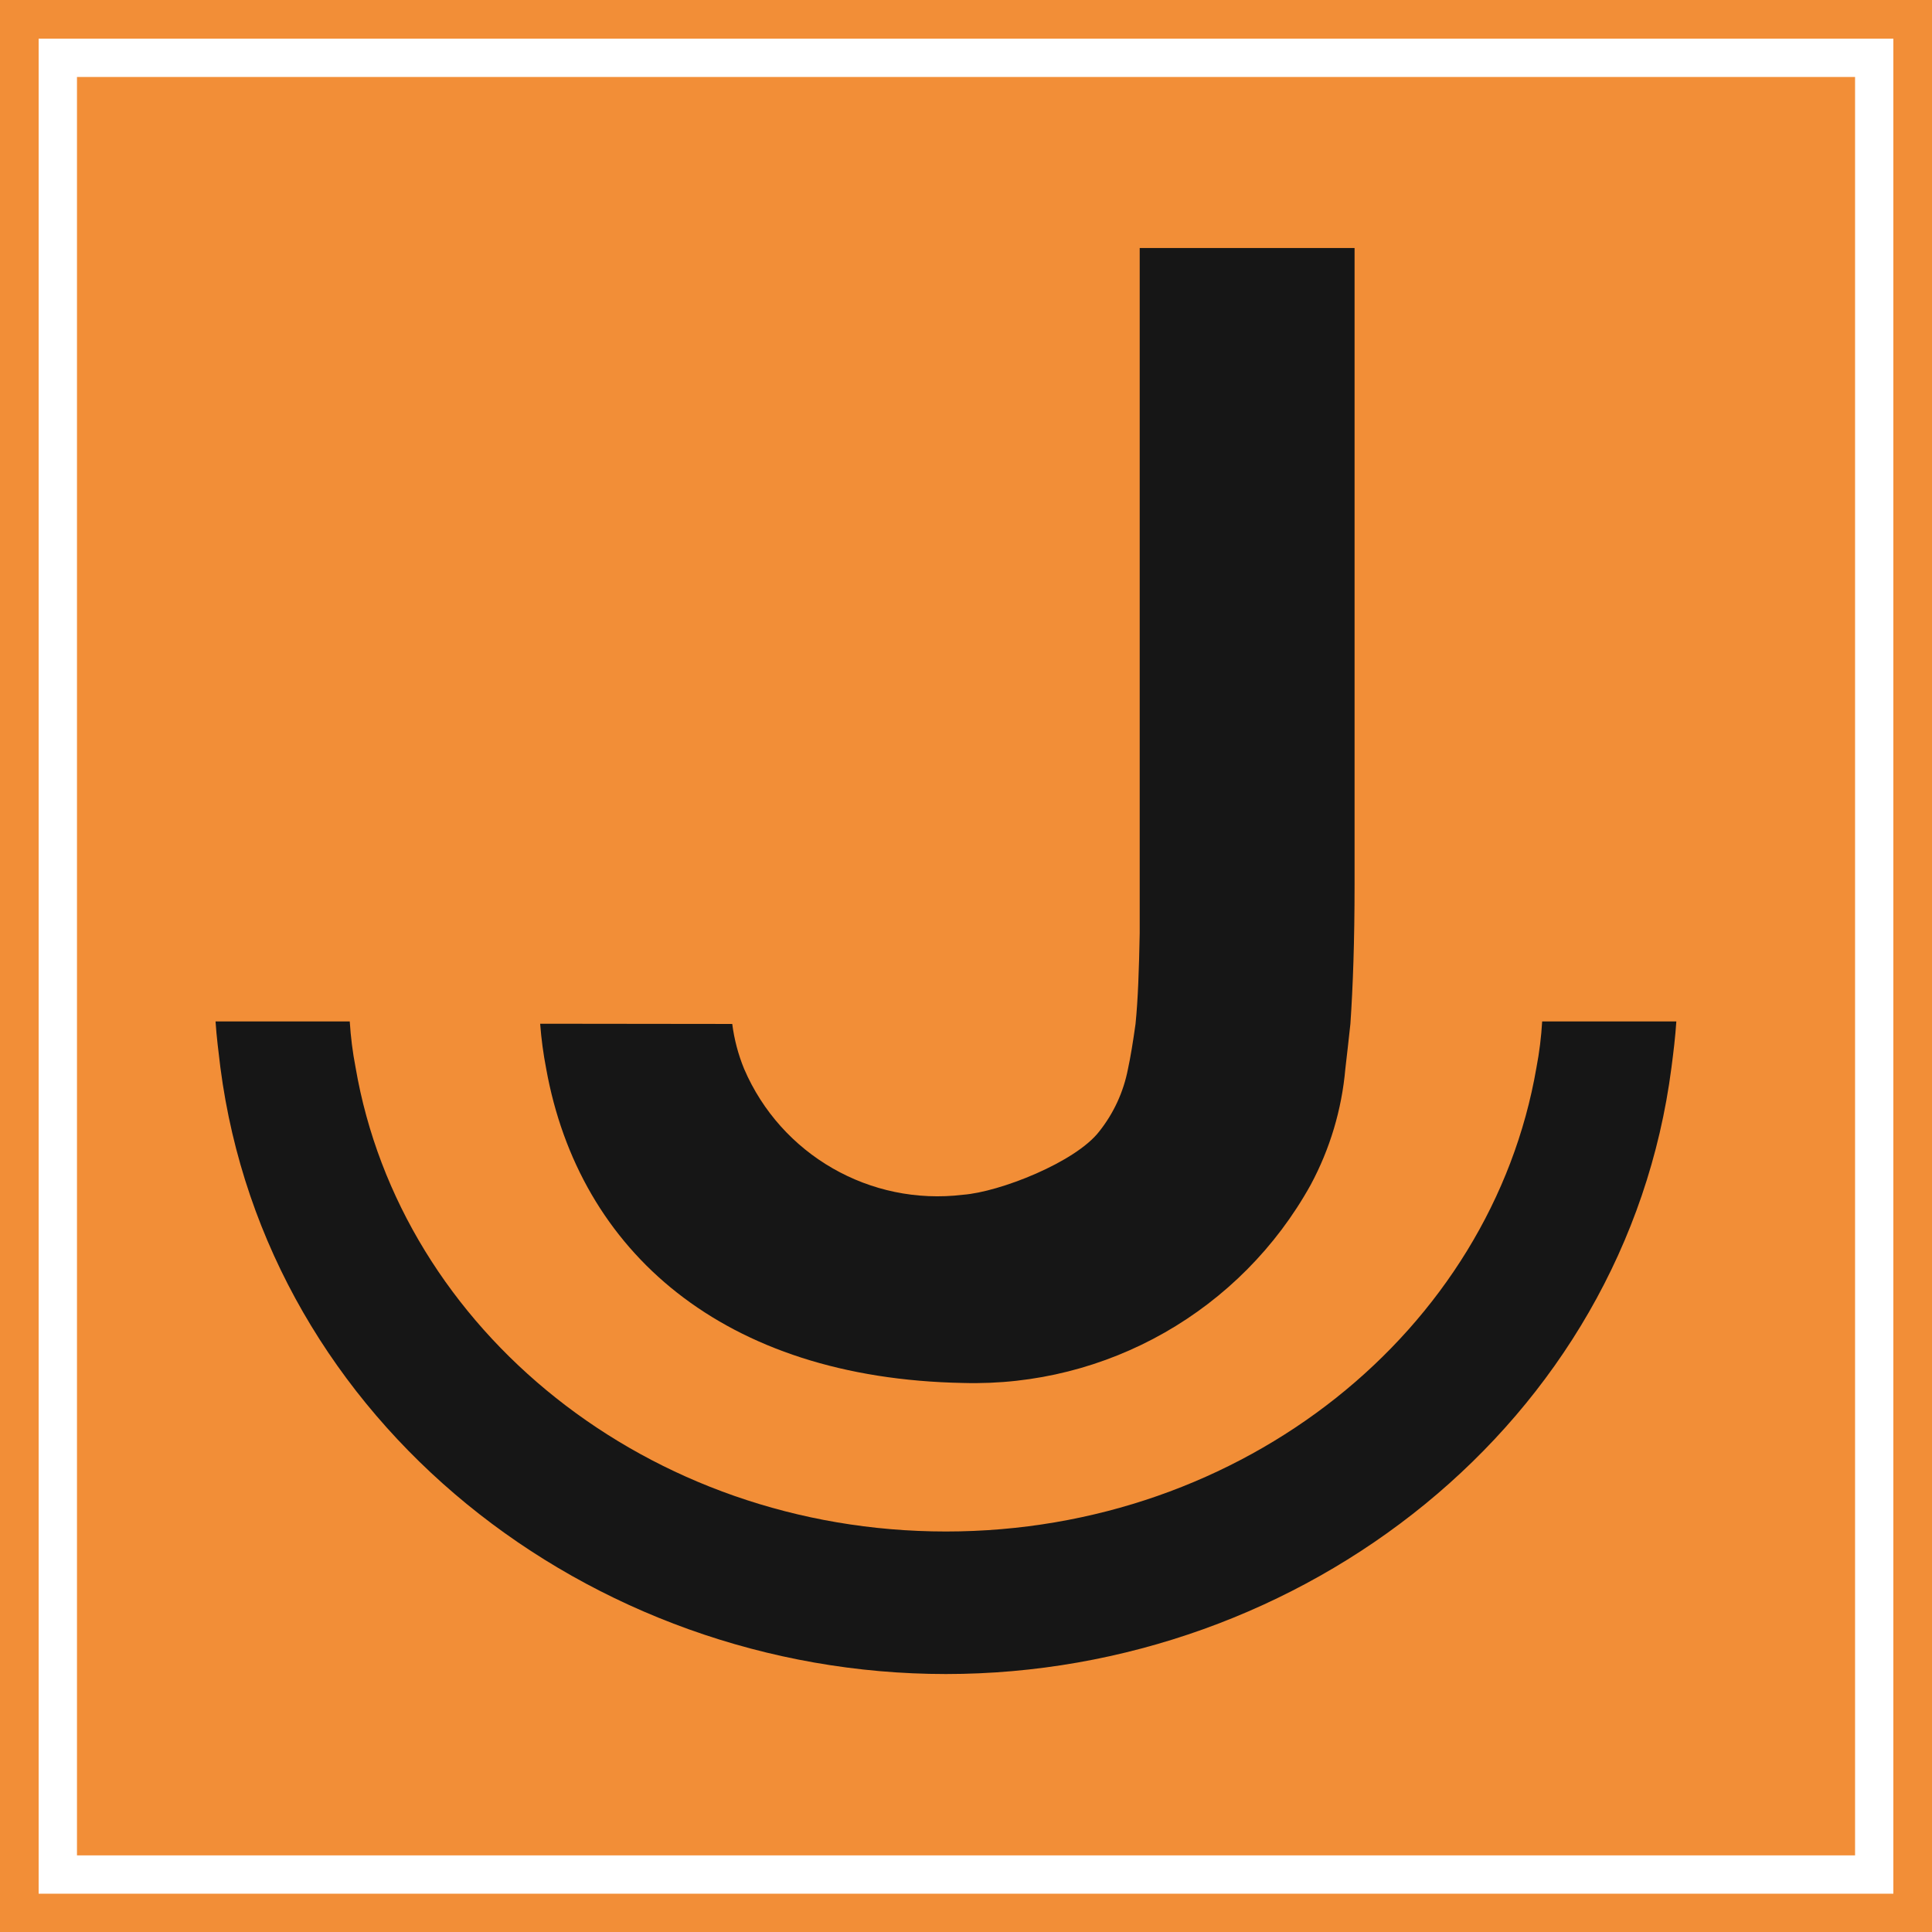 <svg xmlns="http://www.w3.org/2000/svg" xmlns:xlink="http://www.w3.org/1999/xlink" id="Ebene_1" data-name="Ebene 1" viewBox="0 0 602.89 603.01"><defs><style>      .cls-1 {        fill: #f28e37;      }      .cls-1, .cls-2, .cls-3, .cls-4 {        stroke-width: 0px;      }      .cls-2 {        fill: #161616;        fill-rule: evenodd;      }      .cls-3 {        fill: none;      }      .cls-4 {        fill: #fff;      }      .cls-5 {        clip-path: url(#clippath);      }    </style><clipPath id="clippath"><rect class="cls-3" width="602.89" height="603.01"></rect></clipPath></defs><rect id="Rechteck_1" data-name="Rechteck 1" class="cls-1" width="602.89" height="603.01"></rect><rect id="Rechteck_2" data-name="Rechteck 2" class="cls-4" x="12.06" y="12.06" width="578.77" height="578.88"></rect><rect id="Rechteck_3" data-name="Rechteck 3" class="cls-1" x="24.02" y="24.02" width="554.86" height="554.96"></rect><g id="Gruppe_2" data-name="Gruppe 2"><g class="cls-5"><g id="Gruppe_1" data-name="Gruppe 1"><path id="Pfad_1" data-name="Pfad 1" class="cls-2" d="m523.11,318.73c-.31,4.8-.9,9.62-1.52,14.37-14.32,110.96-115.19,189.29-226.41,189.29s-212-78.32-226.41-189.29c-.57-4.75-1.2-9.56-1.51-14.36h41.88c.3,4.82.9,9.62,1.82,14.37,14.05,81.97,91.33,144.8,184.23,144.8s170.18-62.81,184.27-144.8c.91-4.74,1.5-9.54,1.78-14.36h41.87Z"></path><path id="Pfad_2" data-name="Pfad 2" class="cls-2" d="m228.5,319.52c.62,4.82,1.86,9.54,3.71,14.04,11.52,26.81,39.34,42.8,68.3,39.27,11.39-.84,35.09-10.13,42.5-19.74,4.53-5.69,7.61-12.39,8.98-19.53.79-3.61,1.58-8.46,2.36-14.04.77-7.68,1.08-16.71,1.3-28.3V77.39h67.05v198.55c0,17.8-.51,31.96-1.3,43.55-.53,5.06-1.1,9.82-1.58,14.04-1.11,12.67-4.79,24.98-10.81,36.19-21.77,39.27-63.62,63.12-108.5,61.84-74.67-1.41-119.78-40.93-130.07-98.06-.9-4.64-1.53-9.33-1.88-14.04l59.93.07Z"></path></g></g></g></svg>